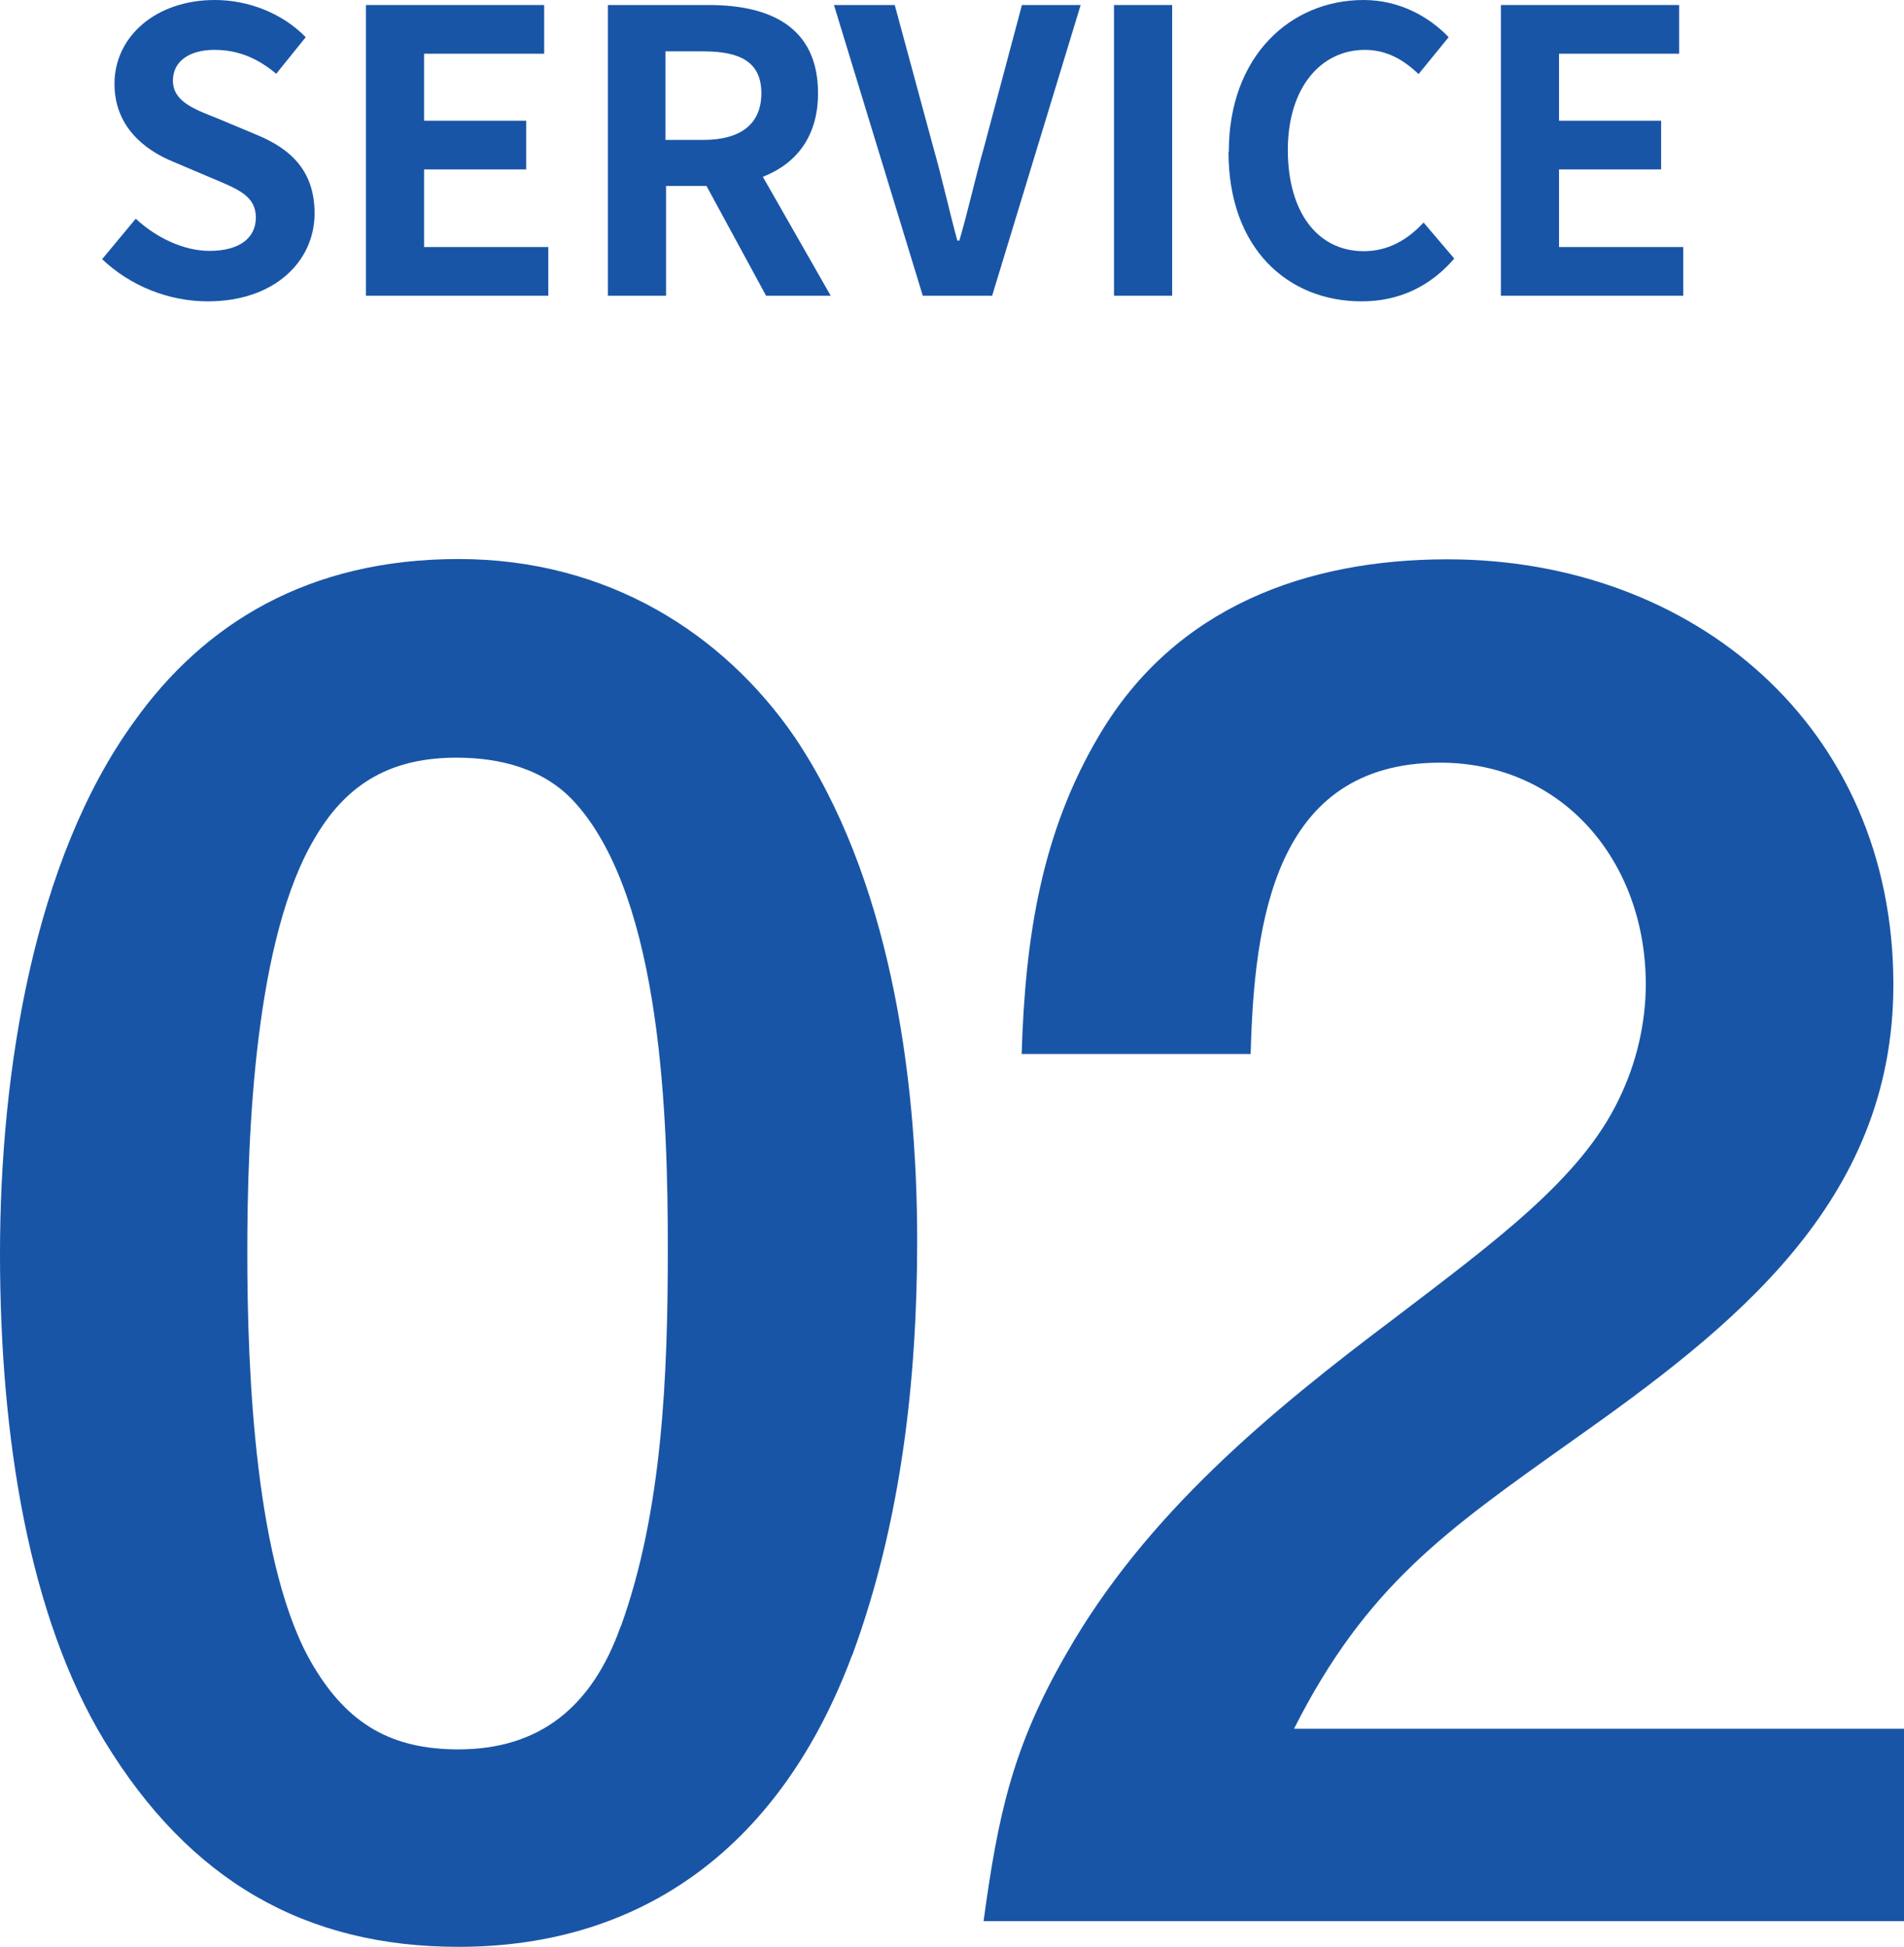 <?xml version="1.0" encoding="UTF-8"?>
<svg id="uuid-4f3022ec-4f34-4acd-97ac-1dbd407ad5fd" data-name="レイヤー 2" xmlns="http://www.w3.org/2000/svg" viewBox="0 0 64.52 65.97">
  <defs>
    <style>
      .uuid-ab0f192e-2618-4400-bb26-38bbe521d6d6 {
        fill: #1955a6;
      }
    </style>
  </defs>
  <g id="uuid-2d98c34a-625b-4b19-b94d-2bc37711a7e1" data-name="レイヤー 1">
    <g>
      <g>
        <path class="uuid-ab0f192e-2618-4400-bb26-38bbe521d6d6" d="M28.87,56.09c-2.39,6.4-7.03,9.87-13.33,9.87-5.2,0-9.11-2.24-11.99-6.96-2.57-4.22-3.55-10.31-3.55-16.52s1.16-13.35,4.53-18.01c2.38-3.35,5.93-5.53,11.01-5.53s8.99,2.55,11.38,6.02c3.18,4.72,4.16,11.3,4.16,17.08,0,4.72-.55,9.56-2.2,14.04ZM21.04,55.1c1.41-3.91,1.59-8.51,1.59-12.79s-.18-11.8-3.12-15.09c-1.04-1.18-2.57-1.55-4.04-1.55-2.14,0-3.67.81-4.77,2.67-2.08,3.42-2.32,10.12-2.32,14.1s.25,10.74,2.26,14.04c1.16,1.93,2.63,2.79,4.89,2.79,2.75,0,4.53-1.43,5.5-4.16Z"/>
        <path class="uuid-ab0f192e-2618-4400-bb26-38bbe521d6d6" d="M34.62,35.72c.12-3.97.67-7.51,2.63-10.81,2.57-4.35,7.03-5.96,11.8-5.96,8.32,0,15.11,5.65,15.11,14.41,0,7.39-5.44,11.61-10.89,15.46-4.28,3.04-6.97,4.91-9.42,9.75h20.67v6.52h-31.19c.49-3.6.98-5.9,2.81-9.07,2.69-4.72,6.91-8.2,11.13-11.37,3.42-2.61,6.3-4.72,7.58-7.39.61-1.24.92-2.61.92-3.91,0-4.16-2.81-7.51-6.97-7.51-5.63,0-6.3,5.4-6.42,9.87h-7.77Z"/>
      </g>
      <g>
        <path class="uuid-ab0f192e-2618-4400-bb26-38bbe521d6d6" d="M3.47,8.77l1.13-1.36c.7.65,1.63,1.09,2.5,1.09,1.02,0,1.57-.44,1.57-1.13,0-.73-.6-.96-1.48-1.33l-1.32-.56c-1-.41-1.99-1.21-1.99-2.64,0-1.61,1.41-2.84,3.4-2.84,1.14,0,2.29.45,3.08,1.26l-1,1.24c-.62-.52-1.28-.81-2.09-.81-.86,0-1.41.39-1.41,1.04,0,.7.69.96,1.53,1.29l1.29.54c1.2.49,1.98,1.25,1.98,2.67,0,1.61-1.34,2.98-3.62,2.98-1.32,0-2.63-.52-3.59-1.44Z"/>
        <path class="uuid-ab0f192e-2618-4400-bb26-38bbe521d6d6" d="M12.41.17h6.03v1.65h-4.07v2.27h3.46v1.65h-3.46v2.63h4.21v1.65h-6.18V.17Z"/>
        <path class="uuid-ab0f192e-2618-4400-bb26-38bbe521d6d6" d="M20.59.17h3.43c2.06,0,3.7.73,3.7,2.99,0,1.47-.74,2.39-1.87,2.83l2.3,4.03h-2.19l-2.02-3.72h-1.37v3.72h-1.97V.17ZM23.83,4.74c1.26,0,1.97-.53,1.97-1.58s-.7-1.42-1.97-1.42h-1.28v3h1.28Z"/>
        <path class="uuid-ab0f192e-2618-4400-bb26-38bbe521d6d6" d="M28.26.17h2.06l1.3,4.8c.31,1.09.52,2.07.82,3.18h.07c.32-1.1.53-2.09.84-3.18l1.28-4.8h1.99l-3,9.85h-2.35L28.26.17Z"/>
        <path class="uuid-ab0f192e-2618-4400-bb26-38bbe521d6d6" d="M37.75.17h1.97v9.85h-1.97V.17Z"/>
        <path class="uuid-ab0f192e-2618-4400-bb26-38bbe521d6d6" d="M41.64,5.14c0-3.24,2.09-5.14,4.57-5.14,1.25,0,2.25.6,2.88,1.26l-1.02,1.25c-.5-.48-1.08-.82-1.82-.82-1.49,0-2.61,1.28-2.61,3.39s1.01,3.43,2.57,3.43c.85,0,1.5-.4,2.03-.97l1.04,1.22c-.81.94-1.86,1.45-3.14,1.45-2.49,0-4.51-1.78-4.51-5.06Z"/>
        <path class="uuid-ab0f192e-2618-4400-bb26-38bbe521d6d6" d="M50.87.17h6.03v1.65h-4.07v2.27h3.46v1.65h-3.46v2.63h4.21v1.65h-6.18V.17Z"/>
      </g>
    </g>
  </g>
</svg>